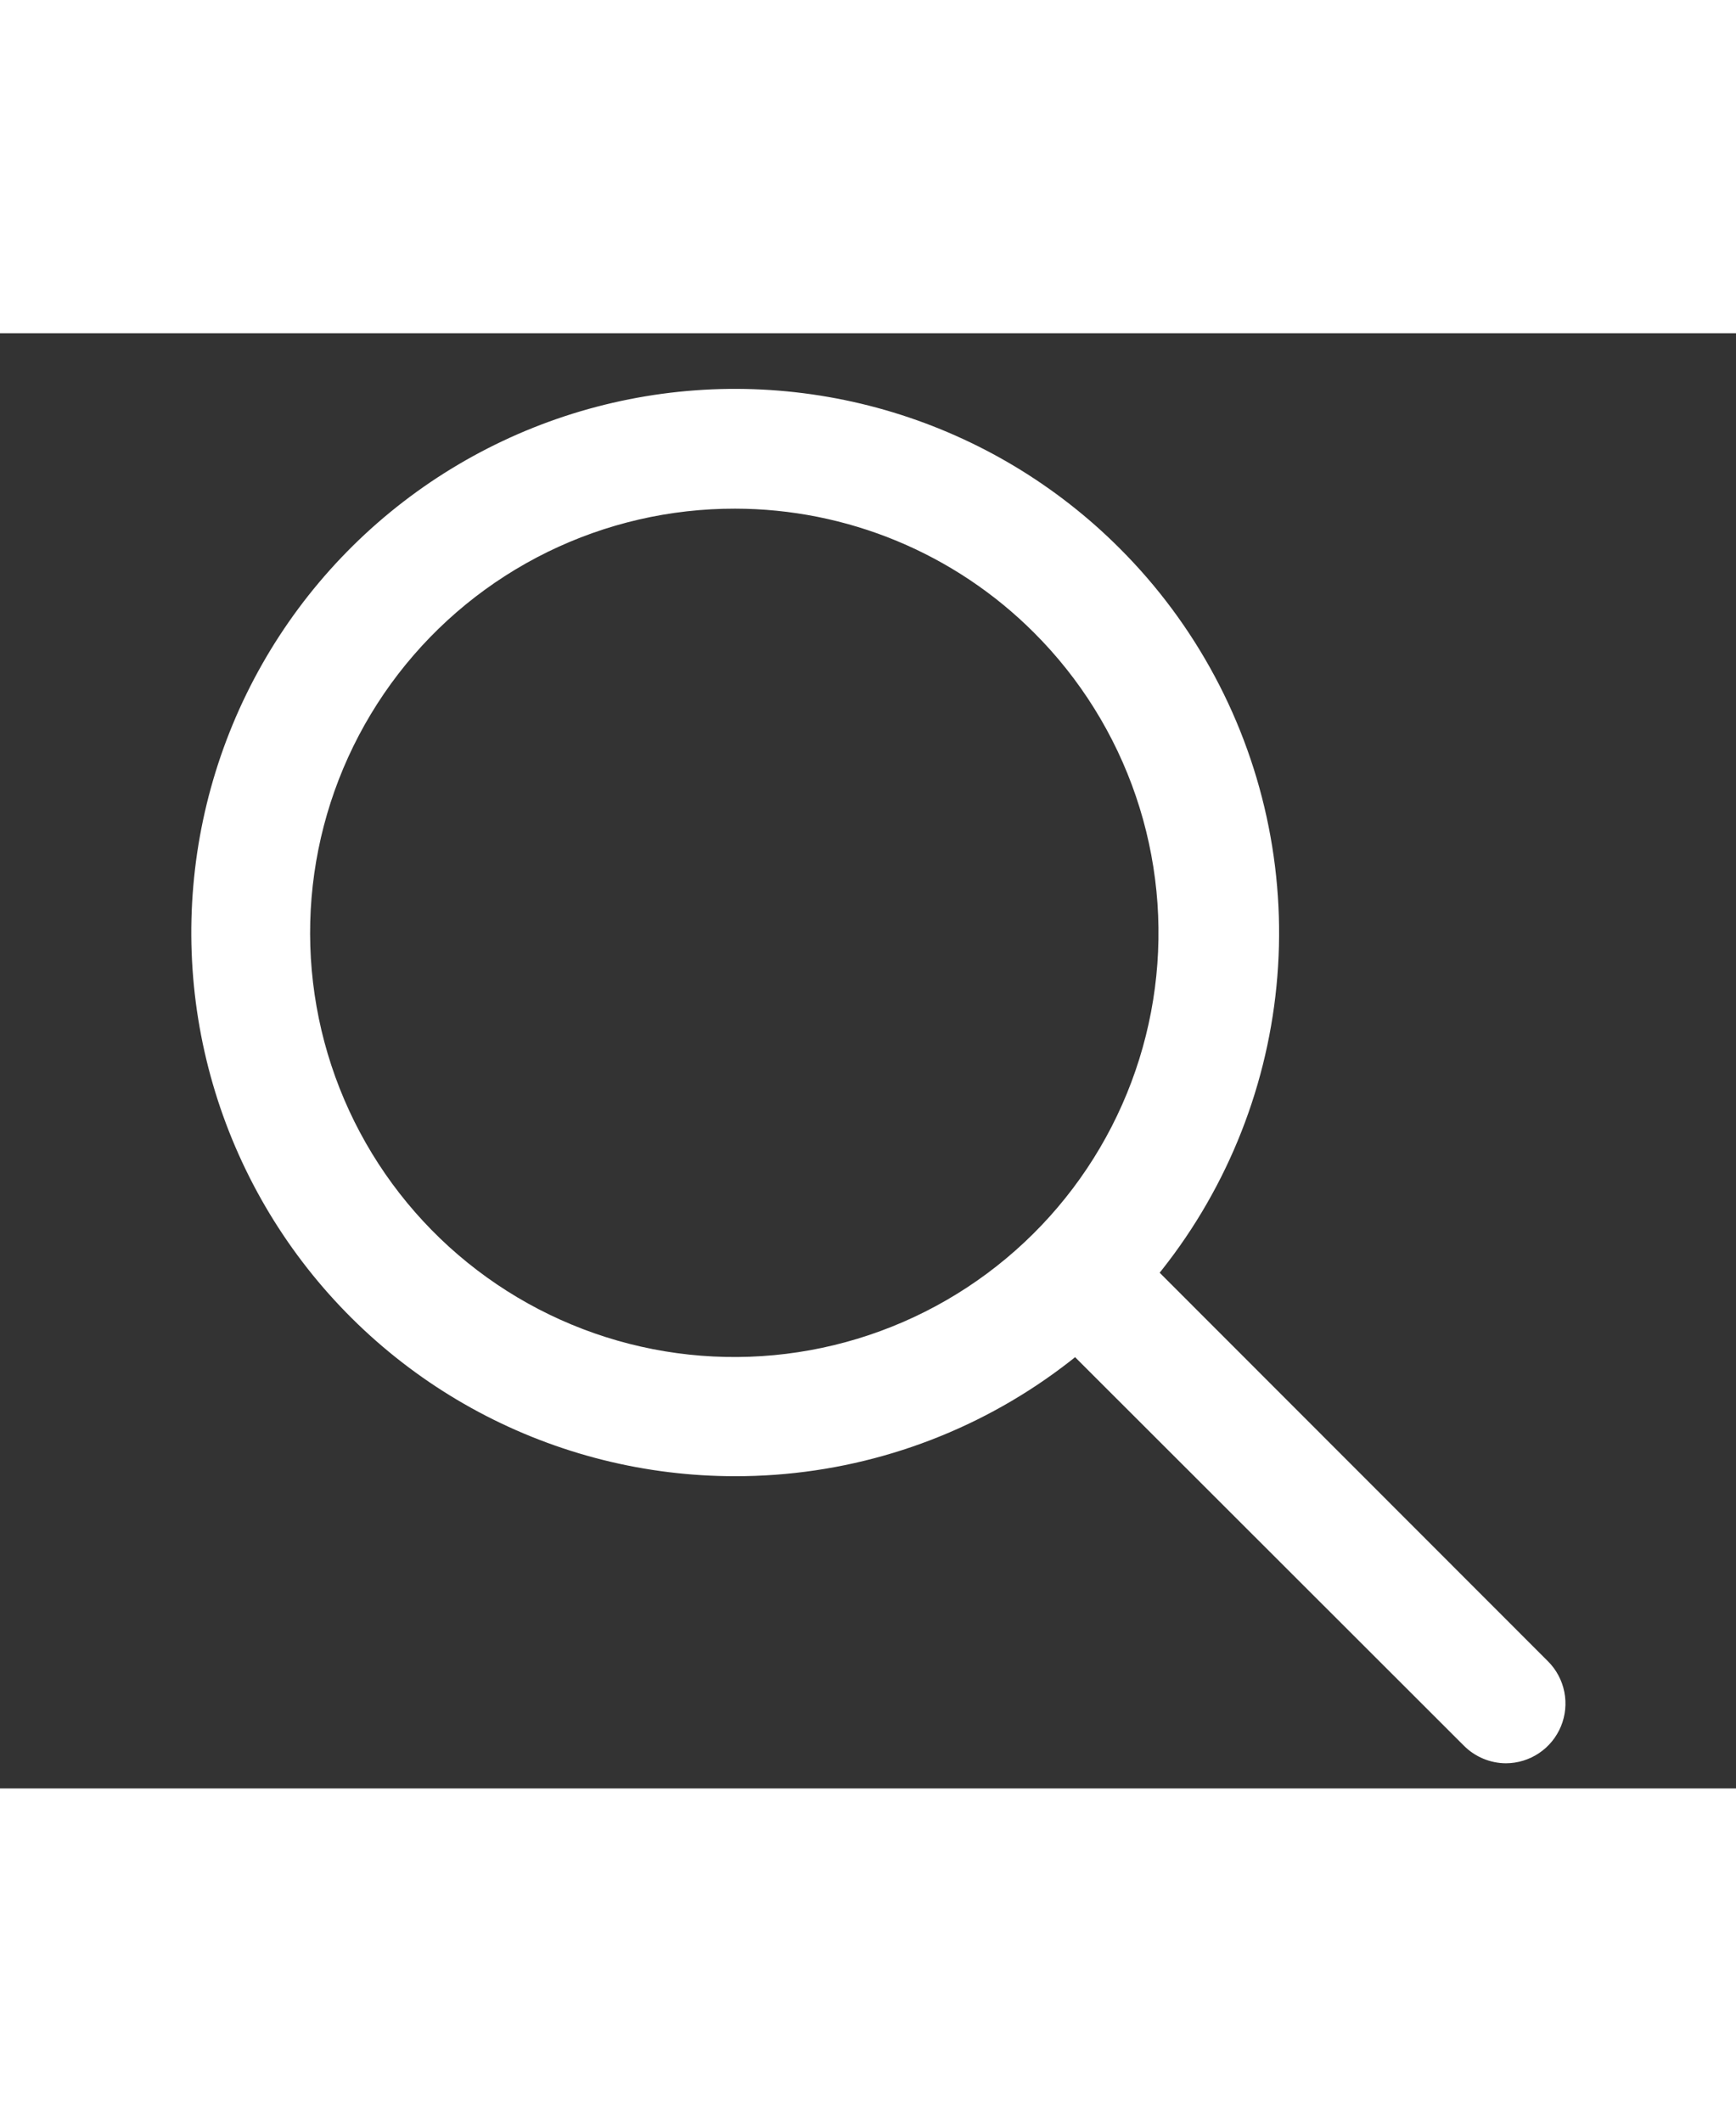     <svg
                  xmlns="http://www.w3.org/2000/svg"
                  xmlns:xlink="http://www.w3.org/1999/xlink"
                  width="45"
                  zoomAndPan="magnify"
                  viewBox="0 0 705 591"
                  height="55"
                  preserveAspectRatio="xMidYMid meet"
                  version="1.0"
                  aria-labelledby="mobileSearchIconTitle"
                  fill="#fff"
                >
                  <rect x="0" y="0" width="705" height="591" fill="#333333" stroke="none"/>
                  <title id="mobileSearchIconTitle">
                    Mobile Search Icon of a magnifying glass
                  </title>
                  <defs>
                    <clipPath id="f35bc48a7e">
                      <path
                        d="M 413 358 L 636 358 L 636 580.867 L 413 580.867 Z M 413 358 "
                        clip-rule="nonzero"
                      />
                    </clipPath>
                  </defs>
                  <path
                    d="M 298.59 464.188 C 294.07 464.191 289.555 464.055 285.043 463.781 C 280.535 463.504 276.035 463.09 271.551 462.539 C 267.066 461.988 262.602 461.301 258.16 460.477 C 253.719 459.652 249.305 458.691 244.922 457.594 C 240.535 456.496 236.191 455.27 231.883 453.906 C 227.574 452.543 223.312 451.047 219.094 449.422 C 214.879 447.797 210.715 446.047 206.605 444.164 C 202.496 442.285 198.449 440.281 194.465 438.152 C 190.477 436.023 186.562 433.773 182.715 431.406 C 178.867 429.035 175.094 426.551 171.398 423.949 C 167.703 421.348 164.094 418.637 160.562 415.812 C 157.035 412.992 153.598 410.062 150.246 407.031 C 146.898 403.996 143.645 400.863 140.488 397.629 C 137.332 394.395 134.277 391.066 131.324 387.648 C 128.375 384.227 125.527 380.719 122.793 377.121 C 120.055 373.527 117.43 369.852 114.922 366.094 C 112.41 362.336 110.016 358.508 107.738 354.602 C 105.465 350.699 103.309 346.73 101.277 342.691 C 99.246 338.656 97.34 334.562 95.559 330.41 C 93.777 326.258 92.125 322.055 90.602 317.797 C 89.078 313.543 87.688 309.246 86.43 304.906 C 85.172 300.566 84.047 296.191 83.055 291.785 C 82.066 287.375 81.211 282.941 80.492 278.48 C 79.773 274.016 79.195 269.539 78.75 265.043 C 78.309 260.543 78.004 256.039 77.836 251.523 C 77.672 247.008 77.645 242.488 77.754 237.973 C 77.863 233.457 78.113 228.945 78.504 224.445 C 78.891 219.941 79.414 215.457 80.078 210.984 C 80.742 206.516 81.543 202.07 82.477 197.648 C 83.414 193.23 84.484 188.84 85.691 184.488 C 86.895 180.133 88.234 175.816 89.703 171.543 C 91.176 167.273 92.777 163.047 94.504 158.875 C 96.234 154.699 98.09 150.582 100.074 146.52 C 102.055 142.461 104.16 138.465 106.391 134.535 C 108.617 130.602 110.965 126.742 113.43 122.957 C 115.895 119.168 118.473 115.461 121.164 111.832 C 123.855 108.203 126.66 104.66 129.57 101.203 C 132.48 97.746 135.492 94.379 138.609 91.109 C 141.727 87.836 144.938 84.664 148.25 81.59 C 151.562 78.516 154.965 75.543 158.457 72.68 C 161.953 69.812 165.531 67.059 169.195 64.41 C 172.855 61.766 176.598 59.234 180.418 56.816 C 184.234 54.402 188.125 52.105 192.082 49.926 C 196.043 47.75 200.066 45.695 204.152 43.766 C 208.234 41.832 212.379 40.031 216.574 38.355 C 220.77 36.68 225.012 35.133 229.305 33.715 C 233.598 32.301 237.926 31.016 242.297 29.867 C 246.668 28.719 251.066 27.703 255.5 26.824 C 259.934 25.945 264.387 25.199 268.863 24.594 C 273.344 23.988 277.836 23.52 282.344 23.191 C 286.848 22.859 291.359 22.668 295.879 22.613 C 300.398 22.562 304.914 22.645 309.426 22.871 C 313.941 23.094 318.441 23.457 322.934 23.957 C 327.426 24.457 331.895 25.094 336.348 25.871 C 340.801 26.645 345.223 27.555 349.617 28.602 C 354.016 29.648 358.375 30.828 362.699 32.145 C 367.02 33.457 371.301 34.902 375.535 36.48 C 379.77 38.059 383.953 39.762 388.082 41.598 C 392.211 43.43 396.281 45.387 400.293 47.473 C 404.301 49.555 408.242 51.762 412.117 54.086 C 415.992 56.41 419.789 58.852 423.516 61.414 C 427.238 63.973 430.883 66.641 434.441 69.426 C 438.004 72.207 441.477 75.098 444.859 78.09 C 448.242 81.086 451.527 84.184 454.723 87.383 C 458.559 91.215 462.246 95.18 465.793 99.285 C 469.336 103.387 472.723 107.617 475.957 111.969 C 479.188 116.324 482.254 120.789 485.156 125.367 C 488.062 129.949 490.789 134.629 493.348 139.41 C 495.906 144.188 498.285 149.059 500.484 154.012 C 502.684 158.969 504.695 164 506.523 169.105 C 508.352 174.207 509.992 179.375 511.438 184.598 C 512.887 189.824 514.141 195.094 515.199 200.414 C 516.258 205.73 517.121 211.078 517.785 216.461 C 518.449 221.84 518.914 227.238 519.184 232.656 C 519.449 238.07 519.516 243.488 519.383 248.91 C 519.25 254.328 518.918 259.738 518.387 265.133 C 517.855 270.527 517.129 275.898 516.199 281.238 C 515.273 286.582 514.152 291.883 512.836 297.141 C 511.516 302.402 510.008 307.605 508.305 312.754 C 506.605 317.902 504.715 322.98 502.641 327.988 C 500.566 332.996 498.309 337.922 495.871 342.766 C 493.43 347.609 490.816 352.355 488.031 357.004 C 485.242 361.656 482.285 366.195 479.16 370.629 C 476.039 375.059 472.758 379.371 469.316 383.562 C 465.875 387.75 462.285 391.809 458.543 395.734 C 454.805 399.66 450.926 403.441 446.906 407.082 C 442.887 410.723 438.738 414.207 434.465 417.543 C 430.188 420.875 425.797 424.047 421.285 427.059 C 416.777 430.07 412.16 432.91 407.441 435.578 C 402.723 438.25 397.914 440.742 393.012 443.055 C 388.109 445.371 383.125 447.504 378.066 449.453 C 373.008 451.398 367.883 453.16 362.691 454.73 C 357.504 456.301 352.262 457.676 346.973 458.863 C 341.68 460.047 336.352 461.035 330.988 461.824 C 325.625 462.617 320.238 463.211 314.832 463.605 C 309.426 464 304.012 464.195 298.59 464.188 Z M 298.59 71.246 C 295.297 71.238 292.008 71.324 288.723 71.508 C 285.434 71.688 282.156 71.965 278.887 72.332 C 275.617 72.703 272.359 73.164 269.113 73.719 C 265.871 74.273 262.645 74.922 259.438 75.664 C 256.23 76.406 253.047 77.238 249.891 78.16 C 246.73 79.082 243.598 80.094 240.5 81.199 C 237.398 82.301 234.328 83.492 231.297 84.77 C 228.266 86.047 225.27 87.41 222.316 88.859 C 219.359 90.312 216.449 91.844 213.582 93.461 C 210.715 95.078 207.898 96.773 205.129 98.555 C 202.359 100.332 199.641 102.188 196.98 104.121 C 194.316 106.055 191.711 108.062 189.16 110.148 C 186.613 112.23 184.129 114.387 181.703 116.609 C 179.277 118.836 176.918 121.129 174.625 123.492 C 172.332 125.852 170.109 128.277 167.957 130.766 C 165.801 133.254 163.719 135.801 161.711 138.41 C 159.703 141.016 157.773 143.68 155.918 146.398 C 154.062 149.117 152.285 151.887 150.59 154.707 C 148.891 157.527 147.277 160.395 145.746 163.305 C 144.211 166.219 142.766 169.172 141.402 172.168 C 140.039 175.164 138.762 178.199 137.574 181.266 C 136.383 184.336 135.281 187.438 134.27 190.566 C 133.262 193.699 132.34 196.859 131.508 200.043 C 130.676 203.227 129.938 206.434 129.293 209.66 C 128.645 212.887 128.09 216.129 127.629 219.391 C 127.168 222.648 126.801 225.918 126.527 229.199 C 126.254 232.477 126.074 235.762 125.992 239.055 C 125.906 242.344 125.914 245.633 126.02 248.922 C 126.121 252.211 126.32 255.496 126.609 258.773 C 126.902 262.055 127.285 265.32 127.766 268.578 C 128.246 271.832 128.816 275.074 129.48 278.297 C 130.145 281.52 130.902 284.723 131.75 287.902 C 132.598 291.082 133.535 294.234 134.566 297.363 C 135.594 300.488 136.711 303.582 137.918 306.645 C 139.125 309.707 140.418 312.734 141.797 315.723 C 143.176 318.711 144.641 321.656 146.188 324.559 C 147.734 327.465 149.367 330.32 151.078 333.133 C 152.789 335.945 154.582 338.703 156.453 341.41 C 158.324 344.121 160.27 346.773 162.293 349.367 C 164.312 351.965 166.41 354.5 168.578 356.977 C 170.746 359.453 172.98 361.867 175.289 364.215 C 177.594 366.562 179.965 368.844 182.402 371.059 C 184.84 373.27 187.336 375.41 189.898 377.48 C 192.457 379.547 195.074 381.543 197.746 383.461 C 200.422 385.383 203.148 387.223 205.926 388.984 C 208.707 390.75 211.531 392.43 214.41 394.031 C 217.285 395.633 220.203 397.148 223.168 398.582 C 226.129 400.016 229.129 401.363 232.172 402.625 C 235.211 403.887 238.285 405.062 241.391 406.145 C 244.5 407.23 247.633 408.227 250.797 409.133 C 253.961 410.039 257.148 410.852 260.359 411.574 C 263.57 412.301 266.801 412.93 270.047 413.469 C 273.297 414.004 276.555 414.449 279.828 414.801 C 283.102 415.152 286.379 415.41 289.668 415.57 C 292.953 415.734 296.242 415.805 299.535 415.777 C 302.824 415.754 306.113 415.633 309.398 415.418 C 312.684 415.207 315.957 414.898 319.227 414.496 C 322.492 414.094 325.742 413.598 328.98 413.012 C 332.219 412.422 335.441 411.742 338.641 410.969 C 341.84 410.199 345.012 409.332 348.164 408.379 C 351.312 407.426 354.434 406.383 357.523 405.246 C 360.613 404.113 363.668 402.895 366.688 401.586 C 369.707 400.277 372.688 398.883 375.629 397.402 C 378.566 395.926 381.465 394.363 384.312 392.715 C 387.164 391.07 389.965 389.344 392.719 387.539 C 395.469 385.734 398.168 383.852 400.809 381.891 C 403.453 379.93 406.039 377.895 408.566 375.785 C 411.094 373.68 413.559 371.5 415.961 369.25 C 418.363 367 420.699 364.684 422.969 362.301 C 425.238 359.914 427.438 357.469 429.566 354.957 C 431.695 352.449 433.75 349.879 435.734 347.254 C 437.715 344.625 439.621 341.941 441.449 339.207 C 443.277 336.469 445.023 333.684 446.695 330.844 C 448.363 328.008 449.949 325.125 451.453 322.199 C 452.953 319.27 454.371 316.301 455.707 313.293 C 457.039 310.281 458.285 307.238 459.445 304.156 C 460.602 301.074 461.672 297.965 462.652 294.824 C 463.633 291.68 464.523 288.512 465.32 285.32 C 466.121 282.129 466.824 278.914 467.441 275.68 C 468.055 272.449 468.578 269.199 469.004 265.938 C 469.434 262.672 469.77 259.398 470.008 256.117 C 470.25 252.836 470.395 249.547 470.449 246.258 C 470.5 242.965 470.457 239.676 470.324 236.387 C 470.188 233.098 469.957 229.816 469.633 226.543 C 469.309 223.266 468.891 220.004 468.379 216.754 C 467.867 213.5 467.262 210.266 466.566 207.051 C 465.871 203.832 465.082 200.641 464.203 197.469 C 463.32 194.297 462.352 191.152 461.293 188.035 C 460.234 184.922 459.086 181.836 457.848 178.789 C 456.609 175.738 455.289 172.727 453.879 169.75 C 452.469 166.777 450.977 163.844 449.398 160.957 C 447.82 158.066 446.164 155.227 444.422 152.434 C 442.684 149.641 440.863 146.898 438.965 144.207 C 437.07 141.52 435.098 138.887 433.047 136.309 C 431 133.734 428.879 131.219 426.688 128.762 C 424.496 126.309 422.234 123.918 419.902 121.594 C 415.93 117.617 411.773 113.848 407.43 110.281 C 403.086 106.711 398.578 103.367 393.906 100.242 C 389.234 97.117 384.422 94.23 379.469 91.578 C 374.512 88.926 369.438 86.52 364.246 84.367 C 359.059 82.211 353.773 80.316 348.395 78.684 C 343.02 77.047 337.574 75.68 332.062 74.578 C 326.551 73.477 321 72.648 315.406 72.09 C 309.816 71.535 304.207 71.254 298.59 71.246 Z M 298.59 71.246 "
                    fill-opacity="1"
                    fill-rule="nonzero"
                  />
                  <g clip-path="url(#f35bc48a7e)">
                    <path
                      d="M 611.582 580.773 C 609.992 580.766 608.418 580.605 606.859 580.289 C 605.301 579.973 603.785 579.508 602.32 578.895 C 600.852 578.277 599.457 577.527 598.141 576.641 C 596.82 575.754 595.598 574.742 594.477 573.617 L 420.391 399.648 C 419.828 399.086 419.293 398.5 418.789 397.883 C 418.285 397.27 417.812 396.633 417.371 395.969 C 416.93 395.309 416.52 394.629 416.145 393.926 C 415.77 393.227 415.43 392.508 415.125 391.773 C 414.824 391.039 414.555 390.289 414.324 389.531 C 414.094 388.77 413.898 388 413.746 387.219 C 413.59 386.438 413.473 385.652 413.395 384.863 C 413.316 384.07 413.277 383.277 413.277 382.484 C 413.277 381.688 413.316 380.895 413.395 380.102 C 413.473 379.312 413.59 378.527 413.746 377.746 C 413.898 376.965 414.094 376.195 414.324 375.434 C 414.555 374.676 414.824 373.926 415.125 373.191 C 415.43 372.457 415.77 371.738 416.145 371.039 C 416.52 370.336 416.93 369.656 417.371 368.996 C 417.812 368.336 418.285 367.695 418.789 367.082 C 419.293 366.469 419.828 365.879 420.391 365.316 C 420.953 364.754 421.539 364.223 422.156 363.715 C 422.77 363.211 423.406 362.738 424.066 362.297 C 424.73 361.855 425.41 361.449 426.113 361.074 C 426.812 360.699 427.531 360.359 428.266 360.055 C 429 359.75 429.746 359.48 430.508 359.25 C 431.27 359.02 432.039 358.828 432.82 358.672 C 433.598 358.516 434.383 358.402 435.176 358.324 C 435.969 358.246 436.762 358.207 437.555 358.207 C 438.352 358.207 439.145 358.246 439.934 358.324 C 440.727 358.402 441.512 358.516 442.293 358.672 C 443.07 358.828 443.84 359.02 444.602 359.25 C 445.363 359.48 446.109 359.75 446.848 360.055 C 447.582 360.359 448.297 360.699 449 361.074 C 449.699 361.449 450.383 361.855 451.043 362.297 C 451.703 362.738 452.344 363.211 452.957 363.715 C 453.57 364.223 454.16 364.754 454.723 365.316 L 628.688 539.406 C 629.527 540.25 630.301 541.148 631.008 542.105 C 631.711 543.062 632.344 544.066 632.902 545.117 C 633.461 546.168 633.941 547.254 634.34 548.375 C 634.738 549.496 635.055 550.637 635.285 551.805 C 635.516 552.973 635.66 554.148 635.715 555.336 C 635.773 556.527 635.742 557.711 635.629 558.895 C 635.512 560.078 635.309 561.246 635.02 562.402 C 634.73 563.555 634.359 564.684 633.902 565.781 C 633.449 566.883 632.918 567.941 632.305 568.961 C 631.695 569.984 631.012 570.953 630.262 571.875 C 629.508 572.797 628.691 573.656 627.812 574.457 C 626.93 575.258 625.996 575.988 625.008 576.652 C 624.023 577.316 622.992 577.902 621.918 578.414 C 620.844 578.926 619.738 579.355 618.602 579.707 C 617.465 580.055 616.309 580.32 615.133 580.496 C 613.957 580.676 612.773 580.77 611.582 580.773 Z M 611.582 580.773 "
                      fill-opacity="1"
                      fill-rule="nonzero"
                    />
                  </g>
                </svg>